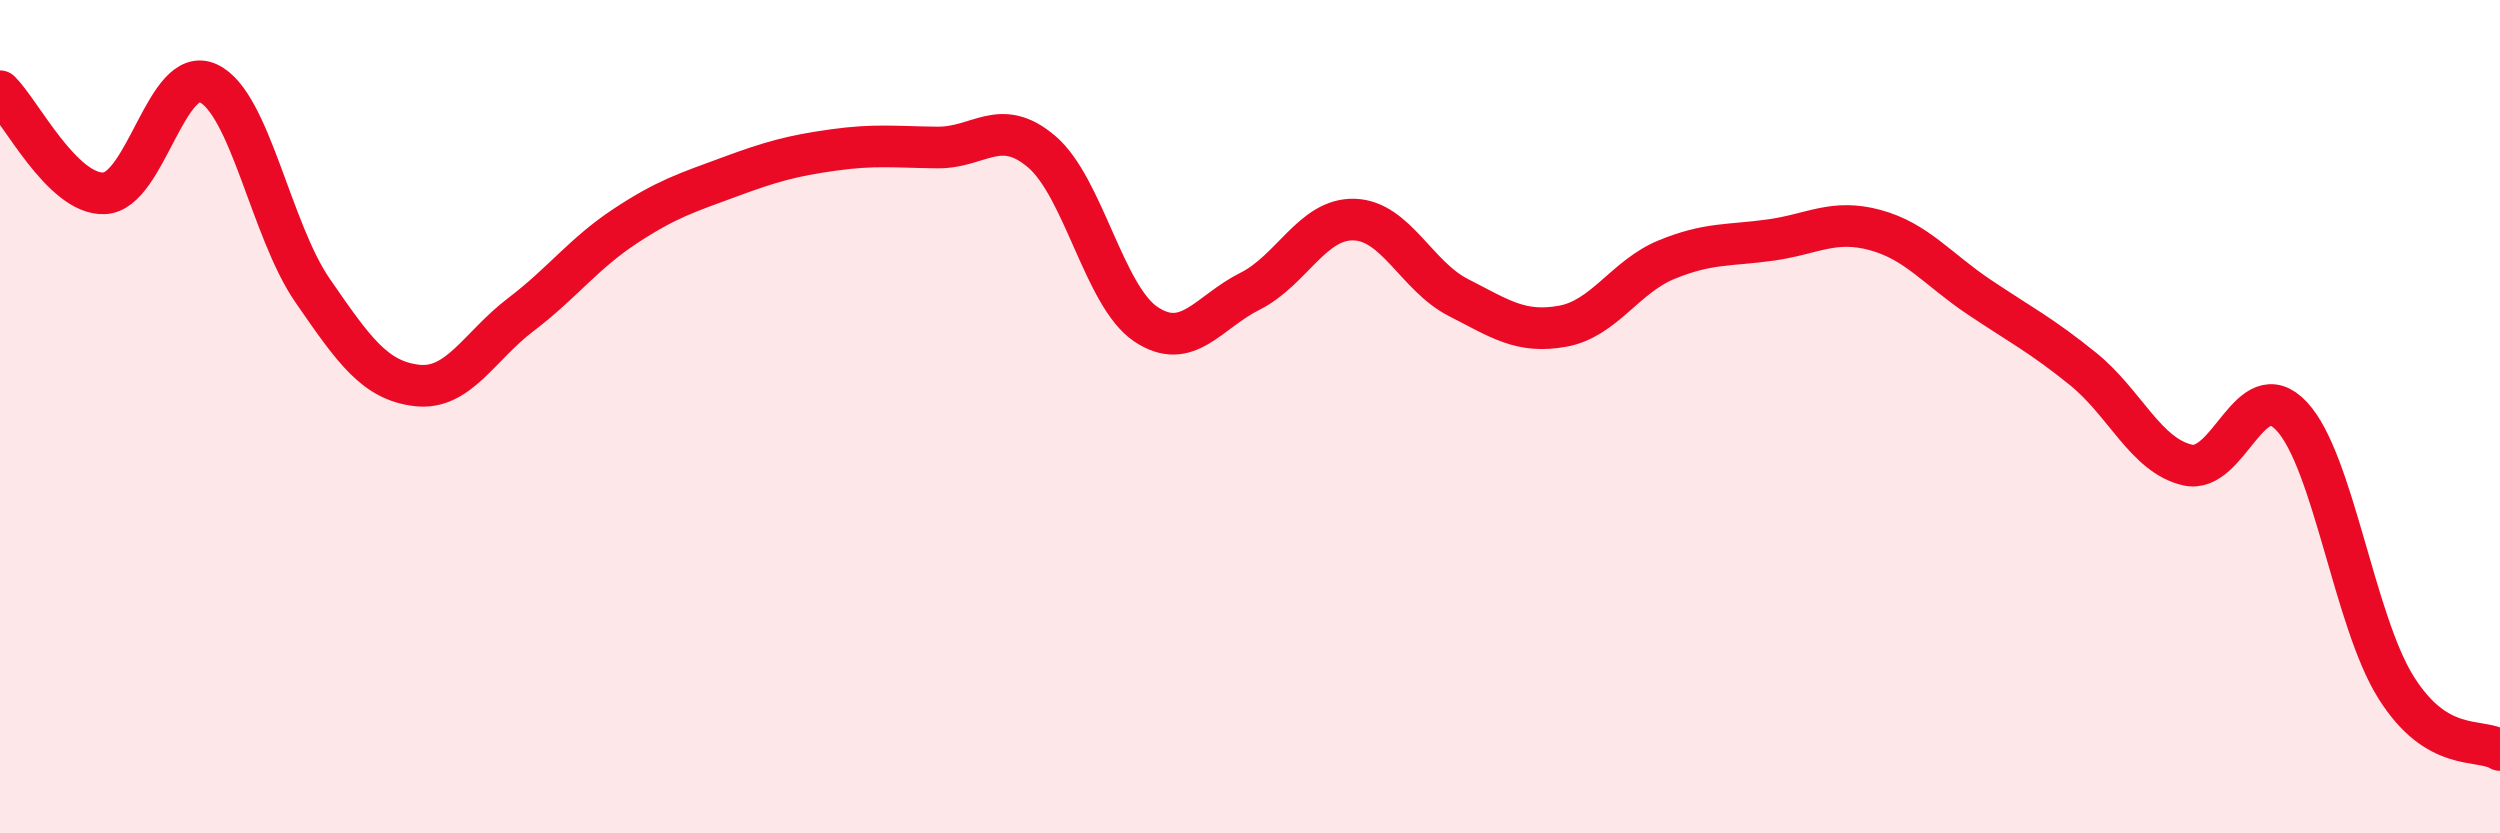 
    <svg width="60" height="20" viewBox="0 0 60 20" xmlns="http://www.w3.org/2000/svg">
      <path
        d="M 0,2.19 C 0.5,2.68 1.5,4.68 2.5,4.64 C 3.5,4.6 4,1.53 5,2 C 6,2.47 6.5,5.52 7.5,6.97 C 8.5,8.42 9,9.13 10,9.25 C 11,9.37 11.5,8.31 12.5,7.55 C 13.5,6.79 14,6.09 15,5.43 C 16,4.77 16.5,4.62 17.5,4.25 C 18.5,3.88 19,3.74 20,3.6 C 21,3.46 21.5,3.53 22.5,3.54 C 23.5,3.55 24,2.79 25,3.64 C 26,4.49 26.5,7.11 27.5,7.78 C 28.5,8.45 29,7.49 30,6.99 C 31,6.49 31.5,5.24 32.5,5.27 C 33.5,5.3 34,6.63 35,7.14 C 36,7.65 36.5,8.01 37.5,7.83 C 38.5,7.65 39,6.64 40,6.23 C 41,5.82 41.5,5.9 42.5,5.76 C 43.5,5.62 44,5.25 45,5.52 C 46,5.79 46.5,6.46 47.5,7.13 C 48.5,7.8 49,8.05 50,8.86 C 51,9.67 51.5,10.93 52.5,11.16 C 53.5,11.39 54,8.92 55,9.99 C 56,11.06 56.5,14.89 57.5,16.49 C 58.5,18.09 59.5,17.7 60,18L60 20L0 20Z"
        fill="#EB0A25"
        opacity="0.1"
        stroke-linecap="round"
        stroke-linejoin="round"
      />
      <path
        d="M 0,2.19 C 0.5,2.68 1.5,4.68 2.5,4.64 C 3.5,4.6 4,1.53 5,2 C 6,2.47 6.5,5.52 7.5,6.97 C 8.5,8.42 9,9.13 10,9.25 C 11,9.37 11.5,8.31 12.5,7.55 C 13.5,6.79 14,6.09 15,5.43 C 16,4.77 16.5,4.62 17.5,4.25 C 18.5,3.88 19,3.74 20,3.6 C 21,3.46 21.5,3.53 22.5,3.54 C 23.5,3.55 24,2.79 25,3.64 C 26,4.49 26.5,7.11 27.5,7.78 C 28.5,8.45 29,7.49 30,6.99 C 31,6.49 31.5,5.24 32.5,5.27 C 33.5,5.3 34,6.63 35,7.14 C 36,7.65 36.5,8.01 37.5,7.83 C 38.5,7.65 39,6.64 40,6.23 C 41,5.82 41.5,5.9 42.5,5.76 C 43.5,5.62 44,5.25 45,5.52 C 46,5.79 46.5,6.46 47.5,7.13 C 48.5,7.8 49,8.05 50,8.86 C 51,9.67 51.5,10.93 52.5,11.16 C 53.5,11.39 54,8.92 55,9.99 C 56,11.06 56.5,14.89 57.5,16.49 C 58.5,18.09 59.5,17.7 60,18"
        stroke="#EB0A25"
        stroke-width="1"
        fill="none"
        stroke-linecap="round"
        stroke-linejoin="round"
      />
    </svg>
  
